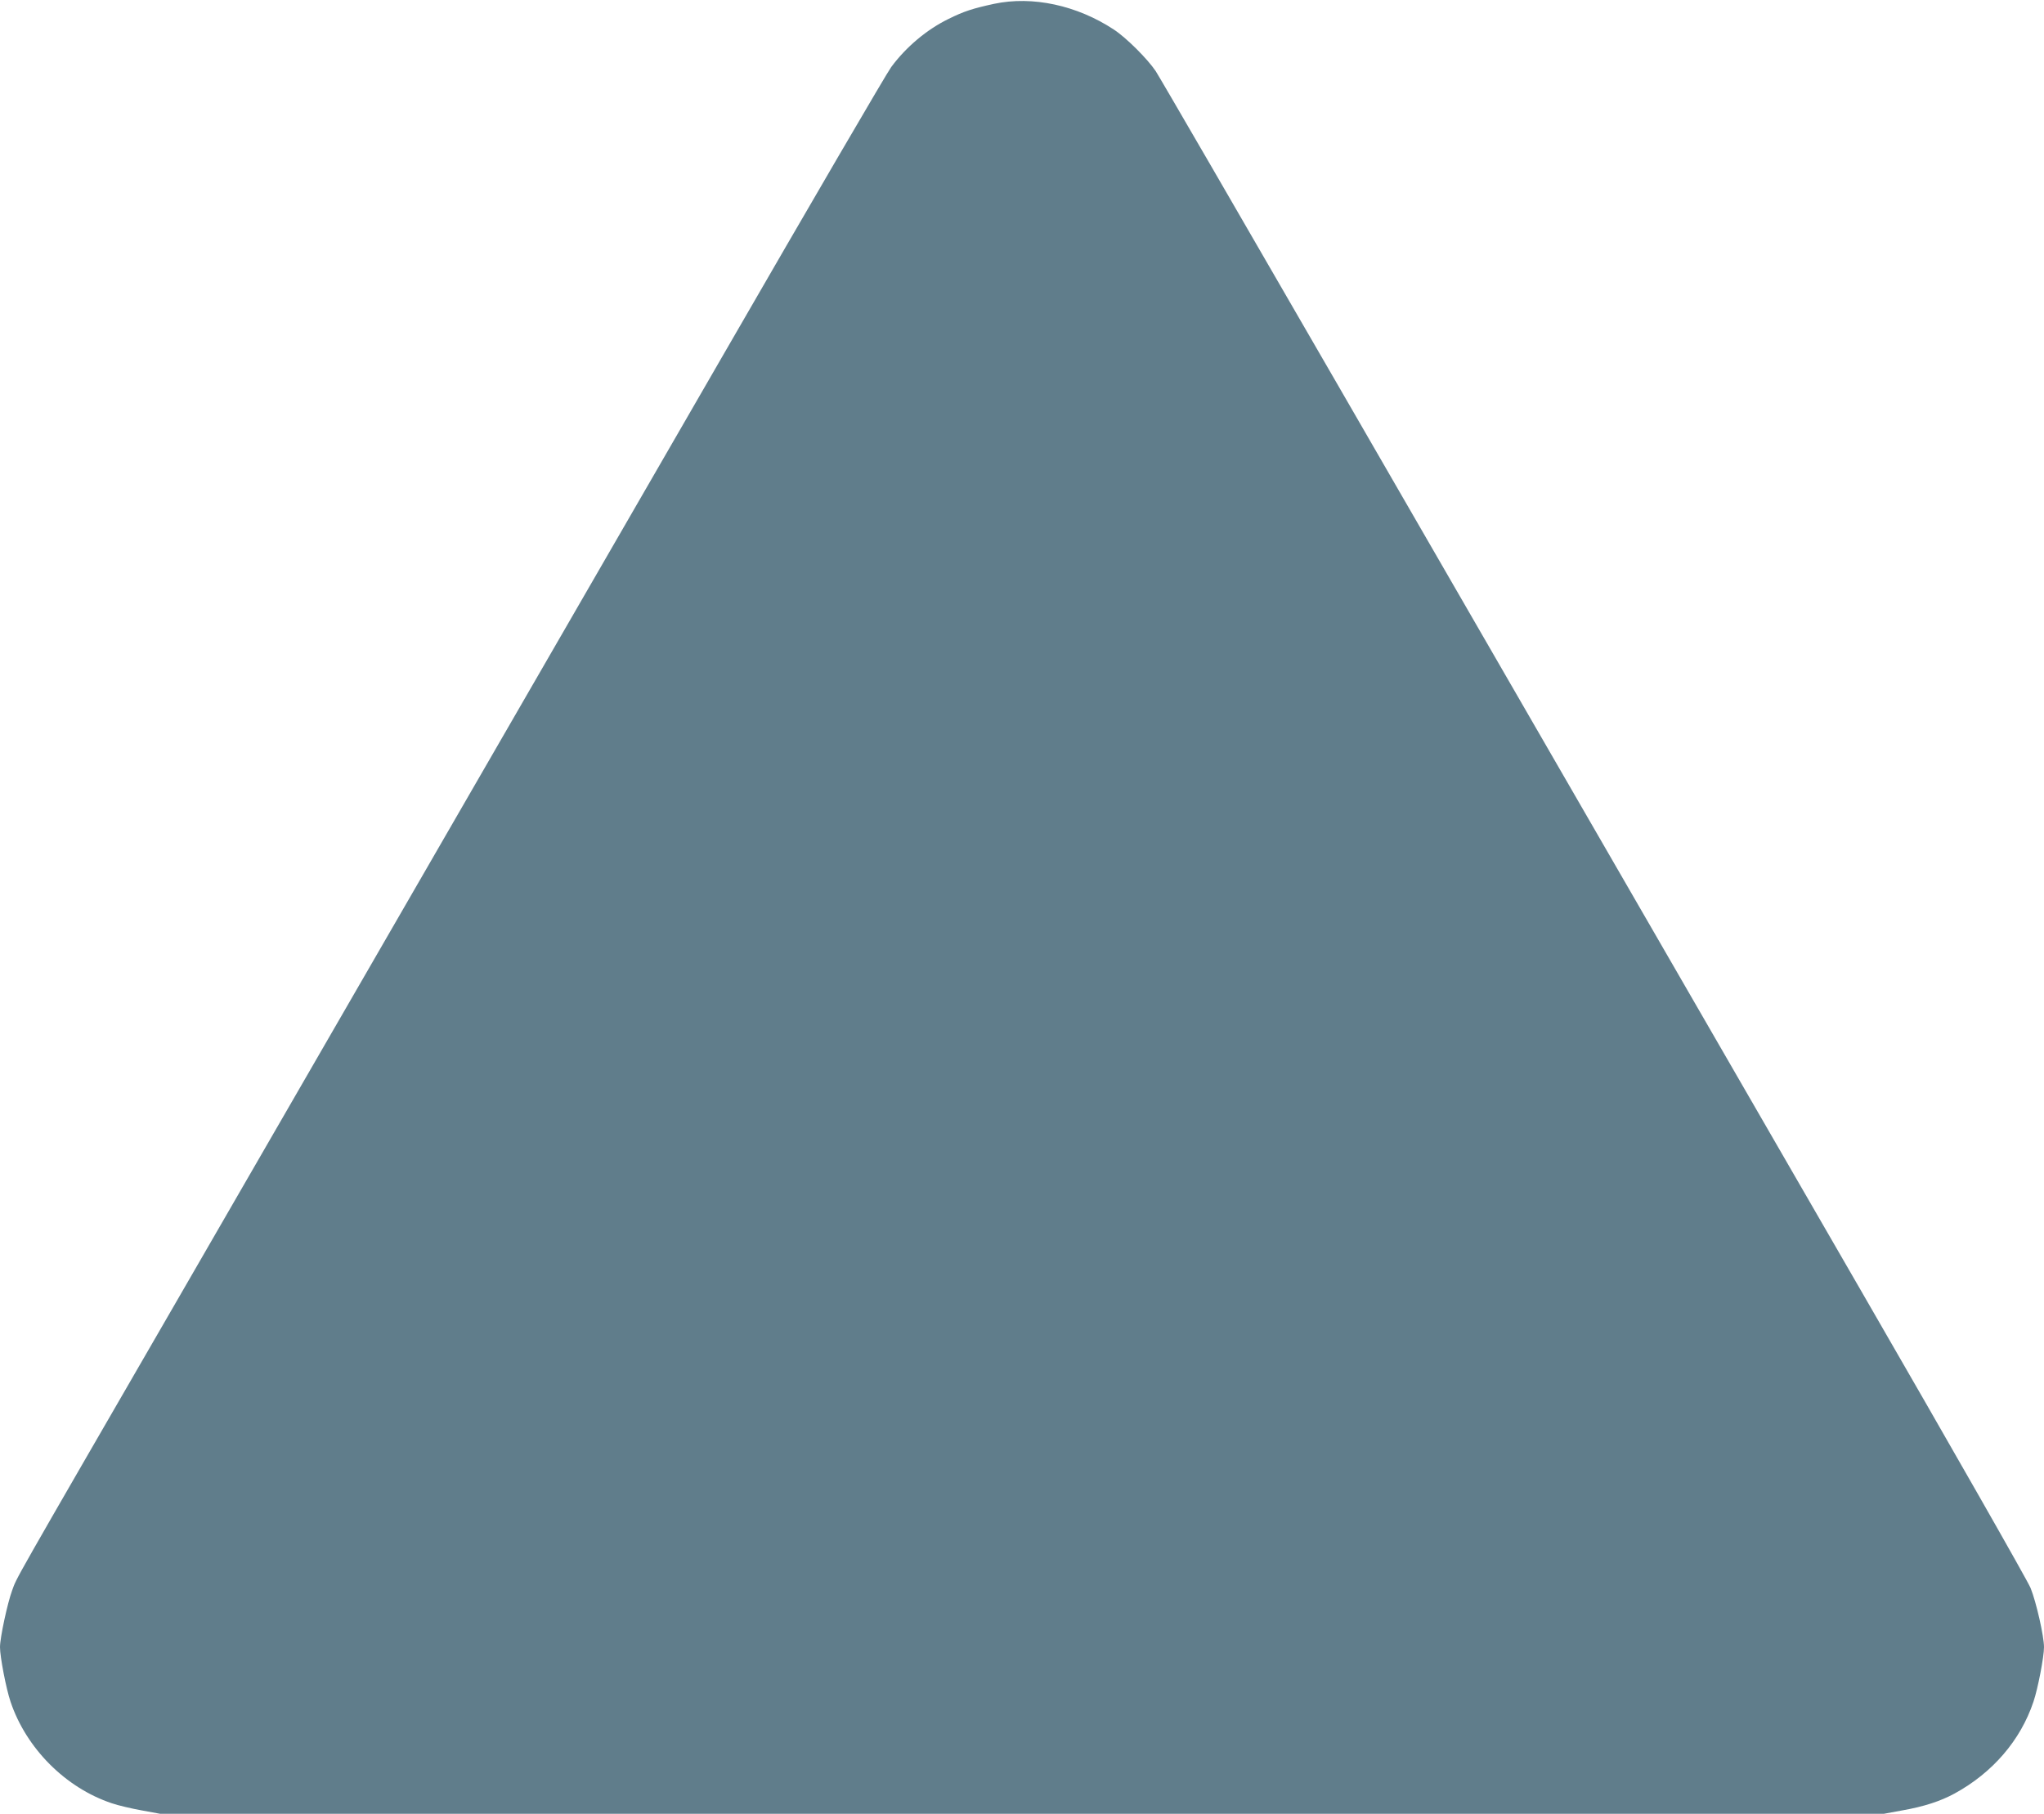 <?xml version="1.0" standalone="no"?>
<!DOCTYPE svg PUBLIC "-//W3C//DTD SVG 20010904//EN"
 "http://www.w3.org/TR/2001/REC-SVG-20010904/DTD/svg10.dtd">
<svg version="1.0" xmlns="http://www.w3.org/2000/svg"
 width="1280pt" height="1136pt" viewBox="0 0 1280 1136"
 preserveAspectRatio="xMidYMid meet">
<g transform="translate(0,1136) scale(0.1,-0.1)"
fill="#607d8b" stroke="none">
<path d="M6225 11336 c-133 -29 -187 -46 -284 -94 -136 -66 -267 -176 -360
-302 -27 -36 -502 -850 -1056 -1810 -982 -1700 -1435 -2485 -3403 -5892 -1073
-1856 -1013 -1750 -1046 -1839 -29 -78 -76 -296 -76 -355 0 -61 38 -259 66
-342 98 -292 344 -539 634 -636 41 -14 127 -34 189 -45 l114 -21 5397 0 5397
0 114 21 c137 24 241 58 329 106 238 130 413 333 494 575 28 83 66 281 66 342
0 68 -49 284 -84 370 -18 45 -492 876 -1061 1861 -1242 2150 -1832 3171 -3275
5670 -607 1051 -1121 1937 -1143 1970 -51 76 -184 209 -262 260 -231 152 -509
212 -750 161z"/>
</g>
</svg>
